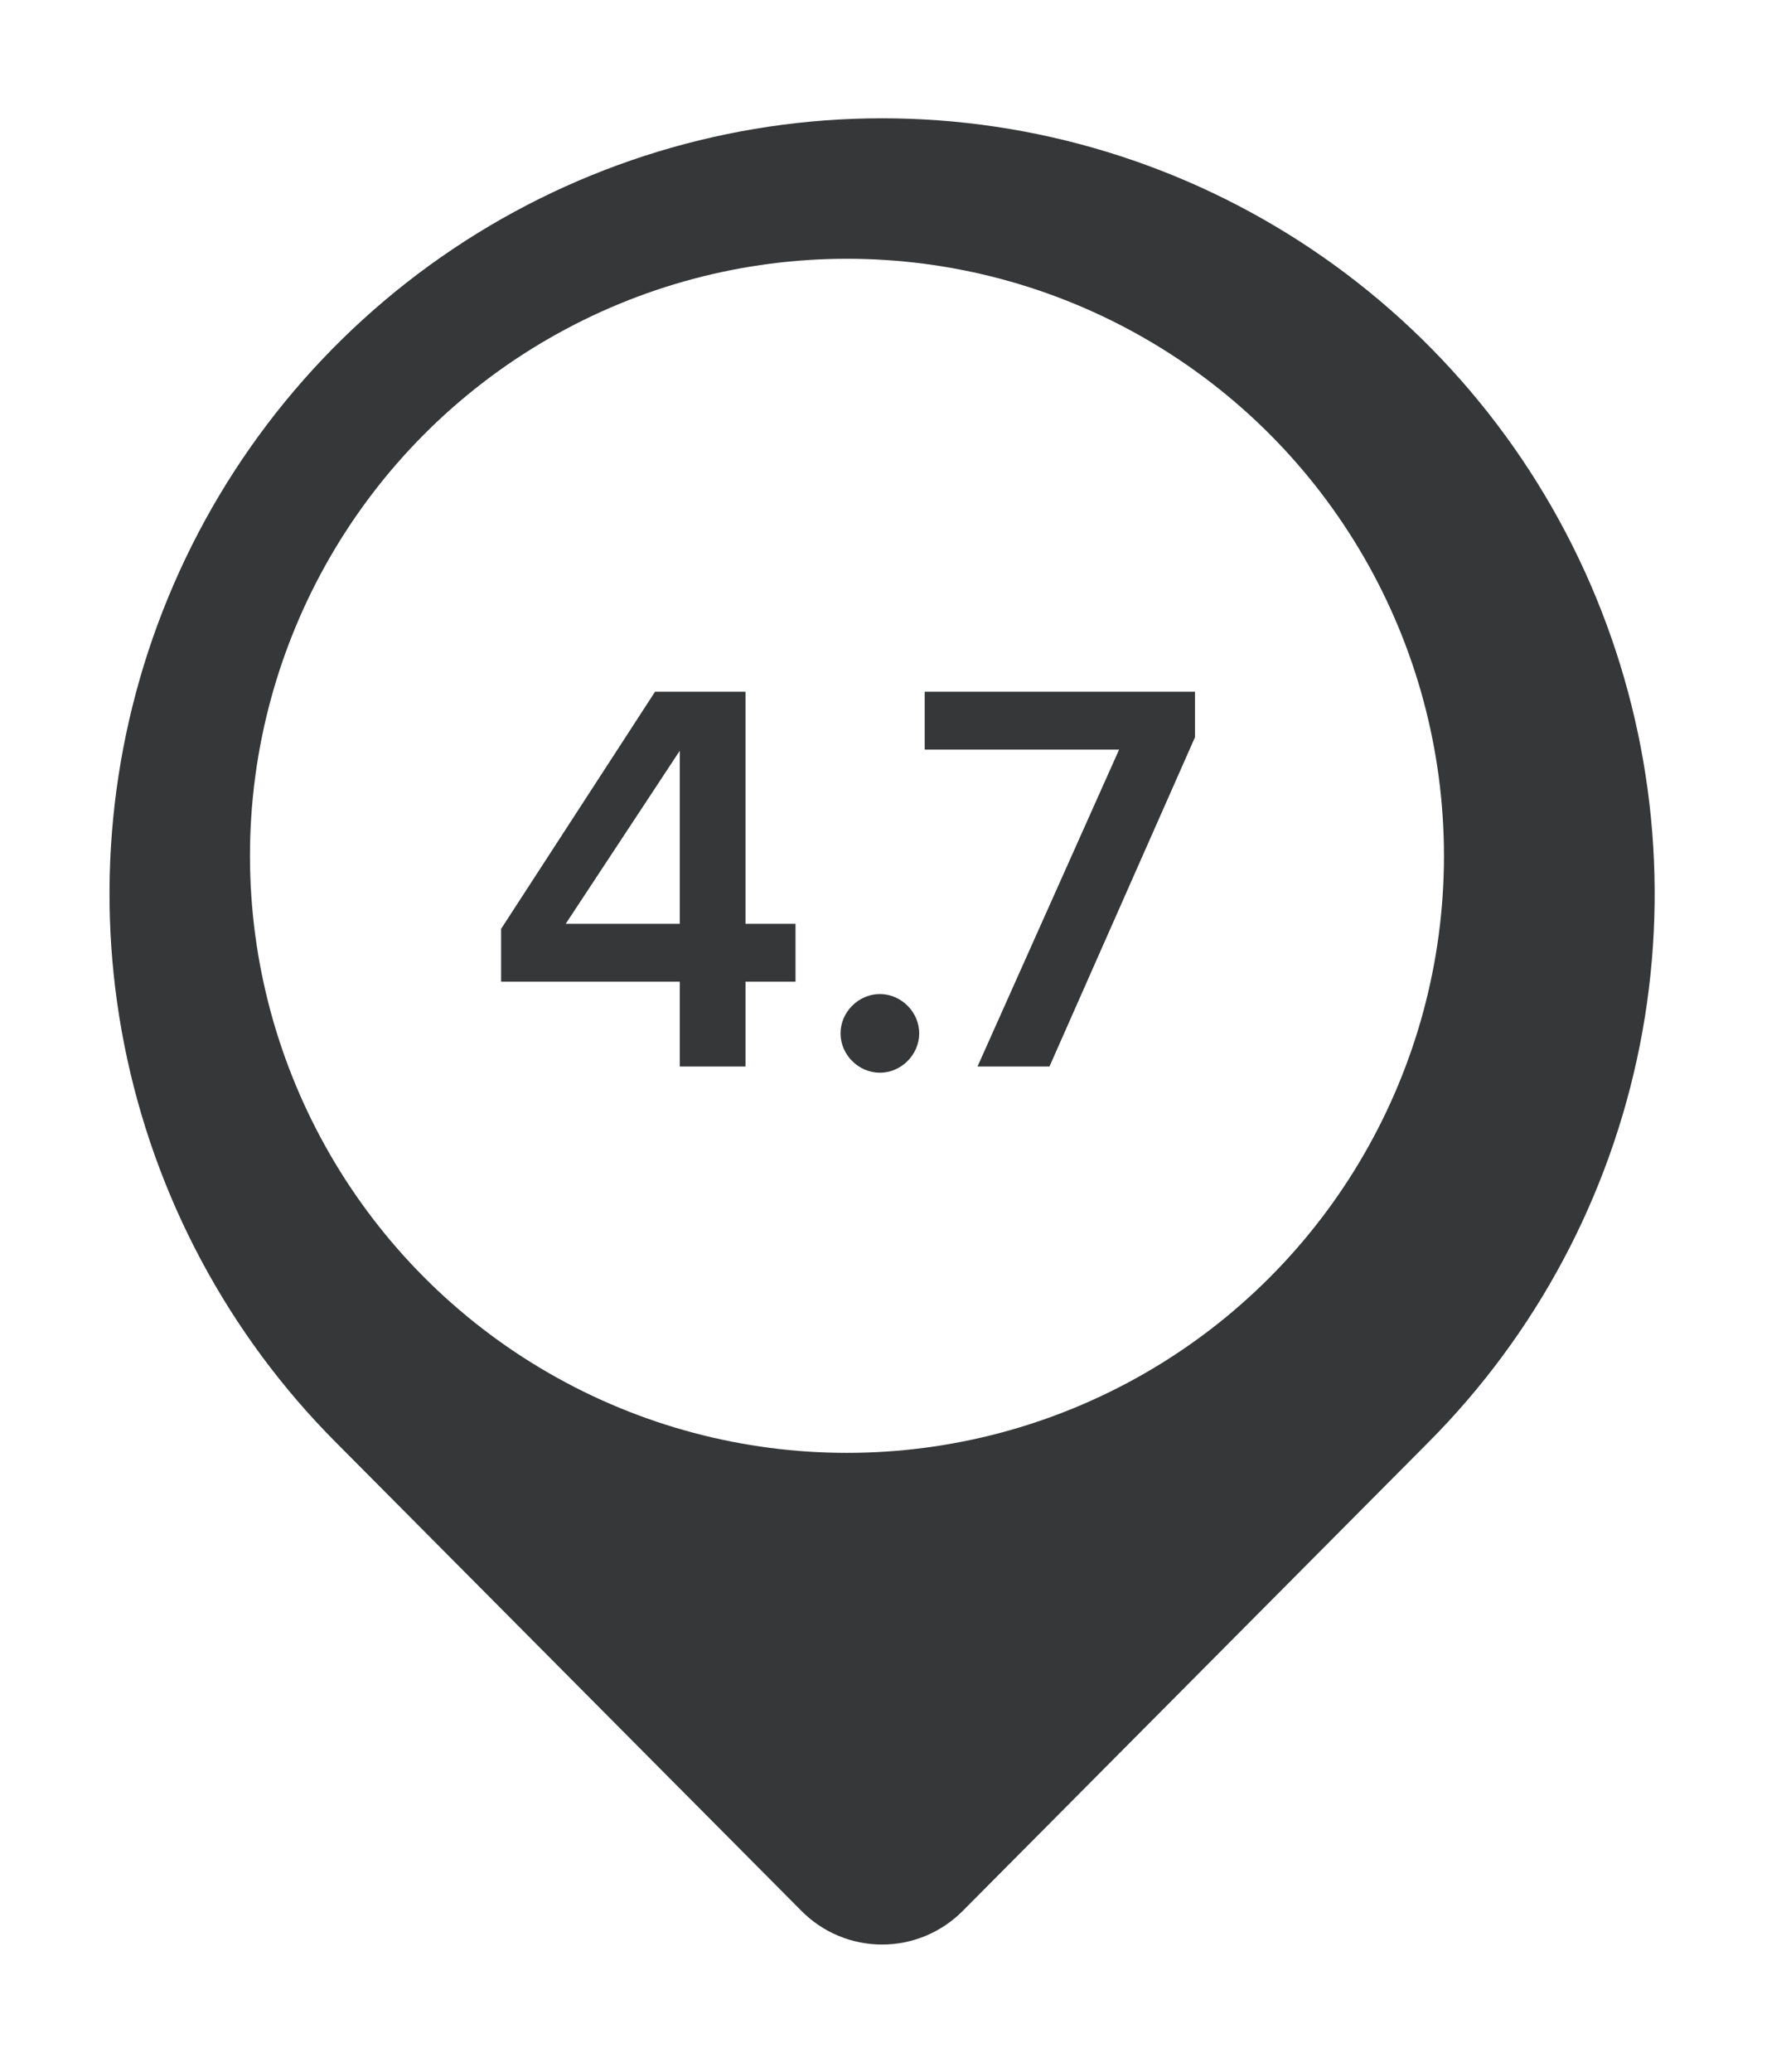 <svg width="51" height="59" viewBox="0 0 51 59" fill="none" xmlns="http://www.w3.org/2000/svg">
<g filter="url(#filter0_d)">
<path d="M22.872 54.118C22.477 53.953 22.119 53.711 21.818 53.406L8.566 40.071C5.488 36.983 3.392 33.048 2.542 28.764C1.692 24.48 2.127 20.039 3.792 16.003C5.457 11.967 8.276 8.518 11.895 6.091C15.513 3.664 19.767 2.368 24.118 2.368C28.47 2.368 32.724 3.664 36.342 6.091C39.96 8.518 42.78 11.967 44.445 16.003C46.109 20.039 46.544 24.48 45.695 28.764C44.845 33.048 42.748 36.983 39.671 40.071L26.419 53.406C26.117 53.711 25.759 53.953 25.364 54.118C24.97 54.283 24.546 54.368 24.118 54.368C23.691 54.368 23.267 54.283 22.872 54.118Z" fill="#363738"/>
</g>
<circle cx="24.118" cy="24.368" r="17" fill="white"/>
<path d="M19.357 30.368H21.229V27.952H22.653V26.304H21.229V19.696H18.653L14.269 26.448V27.952H19.357V30.368ZM19.357 21.376V26.304H16.109L19.357 21.376ZM23.935 29.424C23.935 30.032 24.447 30.544 25.055 30.544C25.663 30.544 26.175 30.032 26.175 29.424C26.175 28.816 25.663 28.304 25.055 28.304C24.447 28.304 23.935 28.816 23.935 29.424ZM27.835 30.368H29.884L34.028 20.992V19.696H26.331V21.344H31.867L27.835 30.368Z" fill="#363738"/>
<defs>
<filter id="filter0_d" x="0.118" y="0.368" width="50" height="58" filterUnits="userSpaceOnUse" color-interpolation-filters="sRGB">
<feFlood flood-opacity="0" result="BackgroundImageFix"/>
<feColorMatrix in="SourceAlpha" type="matrix" values="0 0 0 0 0 0 0 0 0 0 0 0 0 0 0 0 0 0 127 0"/>
<feOffset dx="1" dy="1"/>
<feGaussianBlur stdDeviation="1.5"/>
<feColorMatrix type="matrix" values="0 0 0 0 0 0 0 0 0 0 0 0 0 0 0 0 0 0 0.15 0"/>
<feBlend mode="normal" in2="BackgroundImageFix" result="effect1_dropShadow"/>
<feBlend mode="normal" in="SourceGraphic" in2="effect1_dropShadow" result="shape"/>
</filter>
</defs>
</svg>
